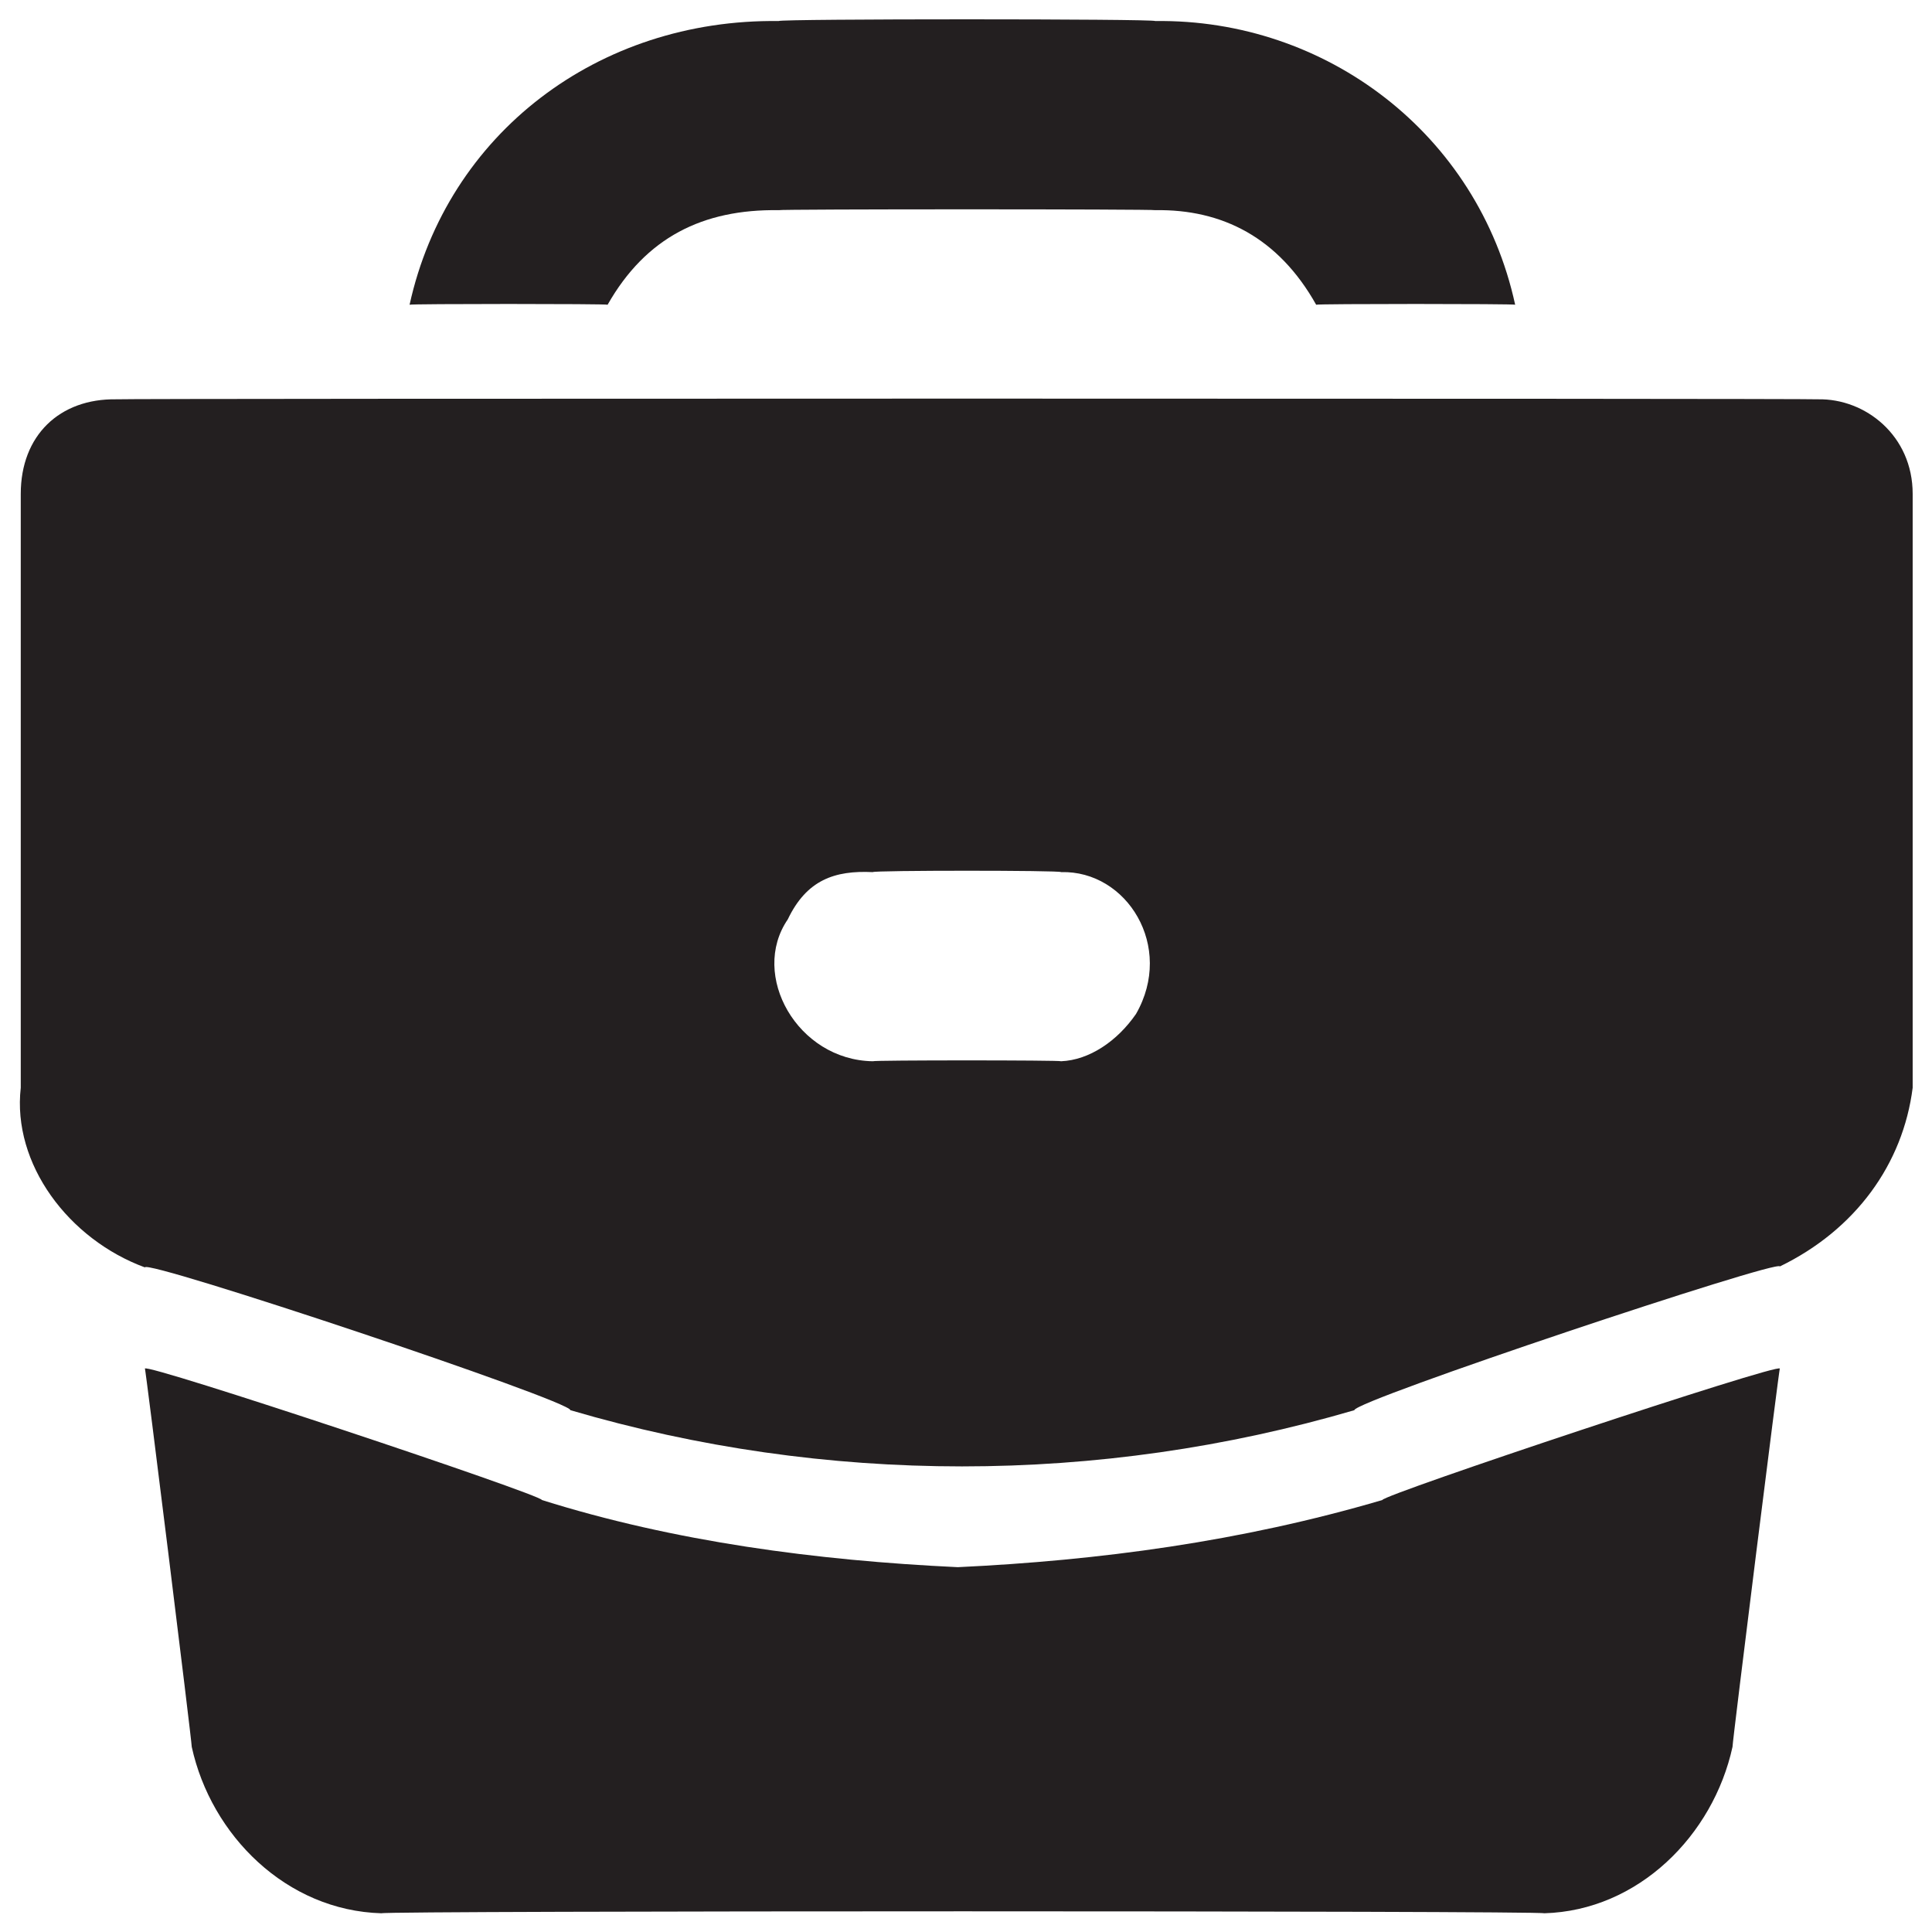 <svg xmlns="http://www.w3.org/2000/svg" version="1.1" xmlns:xlink="http://www.w3.org/1999/xlink" width="100%" height="100%" id="svgWorkerArea" viewBox="0 0 400 400" xmlns:artdraw="https://artdraw.muisca.co" style="background: white;"><defs id="defsdoc"><pattern id="patternBool" x="0" y="0" width="10" height="10" patternUnits="userSpaceOnUse" patternTransform="rotate(35)"><circle cx="5" cy="5" r="4" style="stroke: none;fill: #ff000070;"></circle></pattern></defs><g id="fileImp-528579867" class="cosito"><path id="pathImp-183360547" class="grouped" style="fill:#231f20" d="M376.398 82.671C376.398 82.481 24.098 82.481 24.098 82.671 12.298 82.481 4.298 90.181 4.298 102.249 4.298 101.981 4.298 223.381 4.298 225.202 2.498 240.981 14.198 256.581 29.998 262.401 29.998 260.581 118.098 289.981 118.098 291.965 170.798 307.481 227.498 307.481 280.398 291.965 280.398 289.981 368.498 260.581 368.498 262.206 384.198 254.581 393.998 240.981 395.998 225.202 395.998 223.381 395.998 101.981 395.998 102.249 395.998 90.181 386.198 82.481 376.398 82.671 376.398 82.481 376.398 82.481 376.398 82.671M219.698 219.72C219.698 219.481 180.698 219.481 180.698 219.72 165.098 219.481 155.198 201.881 163.098 190.353 166.998 182.181 172.798 180.181 180.698 180.563 180.698 180.181 219.698 180.181 219.698 180.563 233.298 180.181 243.198 195.981 235.198 209.931 231.298 215.581 225.498 219.481 219.698 219.72 219.698 219.481 219.698 219.481 219.698 219.72M368.498 283.351C368.498 282.081 358.698 360.381 358.698 361.665 354.698 379.981 339.198 395.581 319.698 396.123 319.698 395.581 78.998 395.581 78.998 396.123 59.298 395.581 43.698 379.981 39.698 361.665 39.698 360.381 29.998 282.081 29.998 283.351 29.998 282.081 112.198 309.481 112.198 310.565 139.598 319.181 168.998 323.081 198.298 324.466 227.498 323.081 256.898 319.181 286.198 310.565 286.198 309.481 368.498 282.081 368.498 283.351M239.198 4.357C239.198 3.881 161.198 3.881 161.198 4.357 123.798 3.881 92.598 27.681 84.798 63.092 84.798 62.881 125.798 62.881 125.798 63.092 133.698 49.181 145.498 43.281 161.198 43.514 161.198 43.281 239.198 43.281 239.198 43.514 252.998 43.281 264.698 49.181 272.498 63.092 272.498 62.881 313.698 62.881 313.698 63.092 305.998 27.681 274.498 3.881 239.198 4.357 239.198 3.881 239.198 3.881 239.198 4.357"></path></g></svg>
